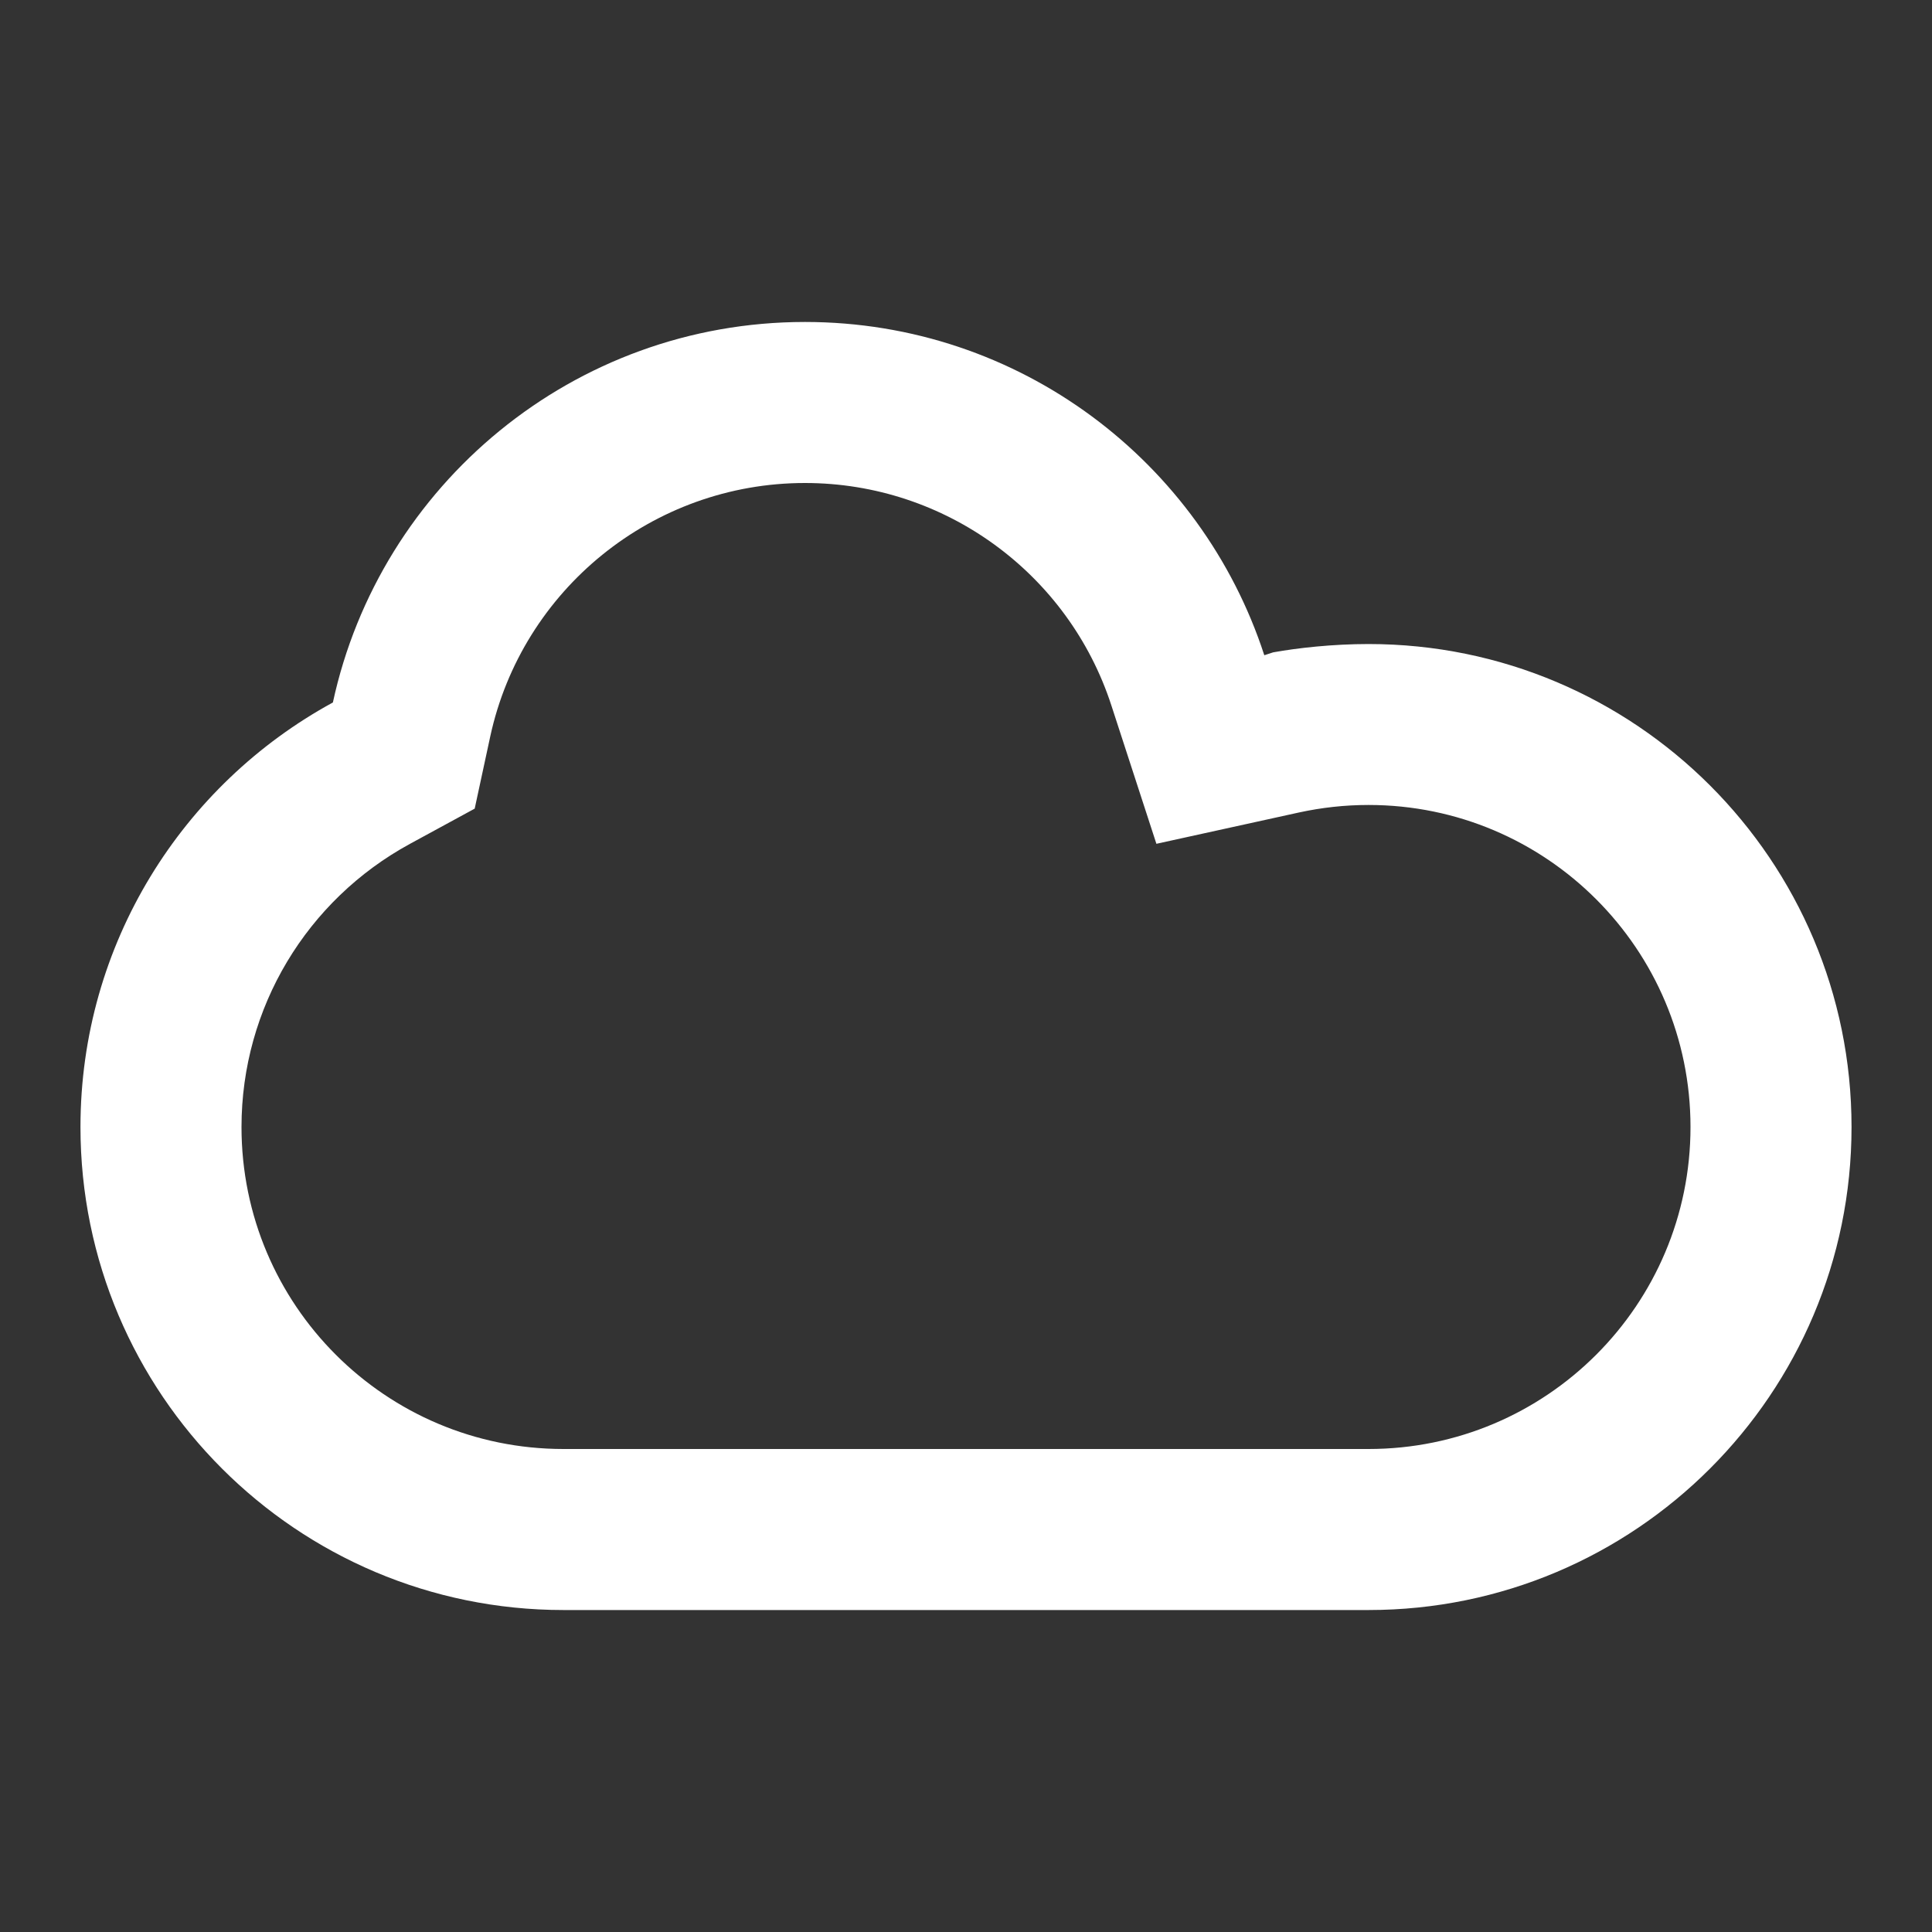 <svg width="20" height="20" viewBox="0 0 20 20" fill="none" xmlns="http://www.w3.org/2000/svg">
<rect x="0" y="0" width="20" height="20" fill="#333333" stroke="none"/>
<path fill-rule="evenodd" clip-rule="evenodd" d="M0.833 11.667C0.833 9.77 1.89 8.12 3.446 7.272C3.933 5.021 5.936 3.333 8.333 3.333C10.554 3.333 12.436 4.781 13.088 6.783L13.18 6.753C13.436 6.707 13.796 6.667 14.167 6.667C16.928 6.667 19.167 8.905 19.167 11.667C19.167 14.428 16.928 16.667 14.167 16.667H5.833C3.072 16.667 0.833 14.428 0.833 11.667ZM11.971 8.735L11.504 7.3C11.061 5.94 9.787 5 8.333 5C6.756 5 5.404 6.105 5.075 7.624L4.914 8.371L4.243 8.736C3.177 9.317 2.5 10.431 2.5 11.667C2.5 13.508 3.992 15 5.833 15H14.167C16.008 15 17.5 13.508 17.5 11.667C17.5 9.826 16.008 8.333 14.167 8.333C13.921 8.333 13.68 8.36 13.446 8.411L11.971 8.735Z" fill="white"/>
</svg>
